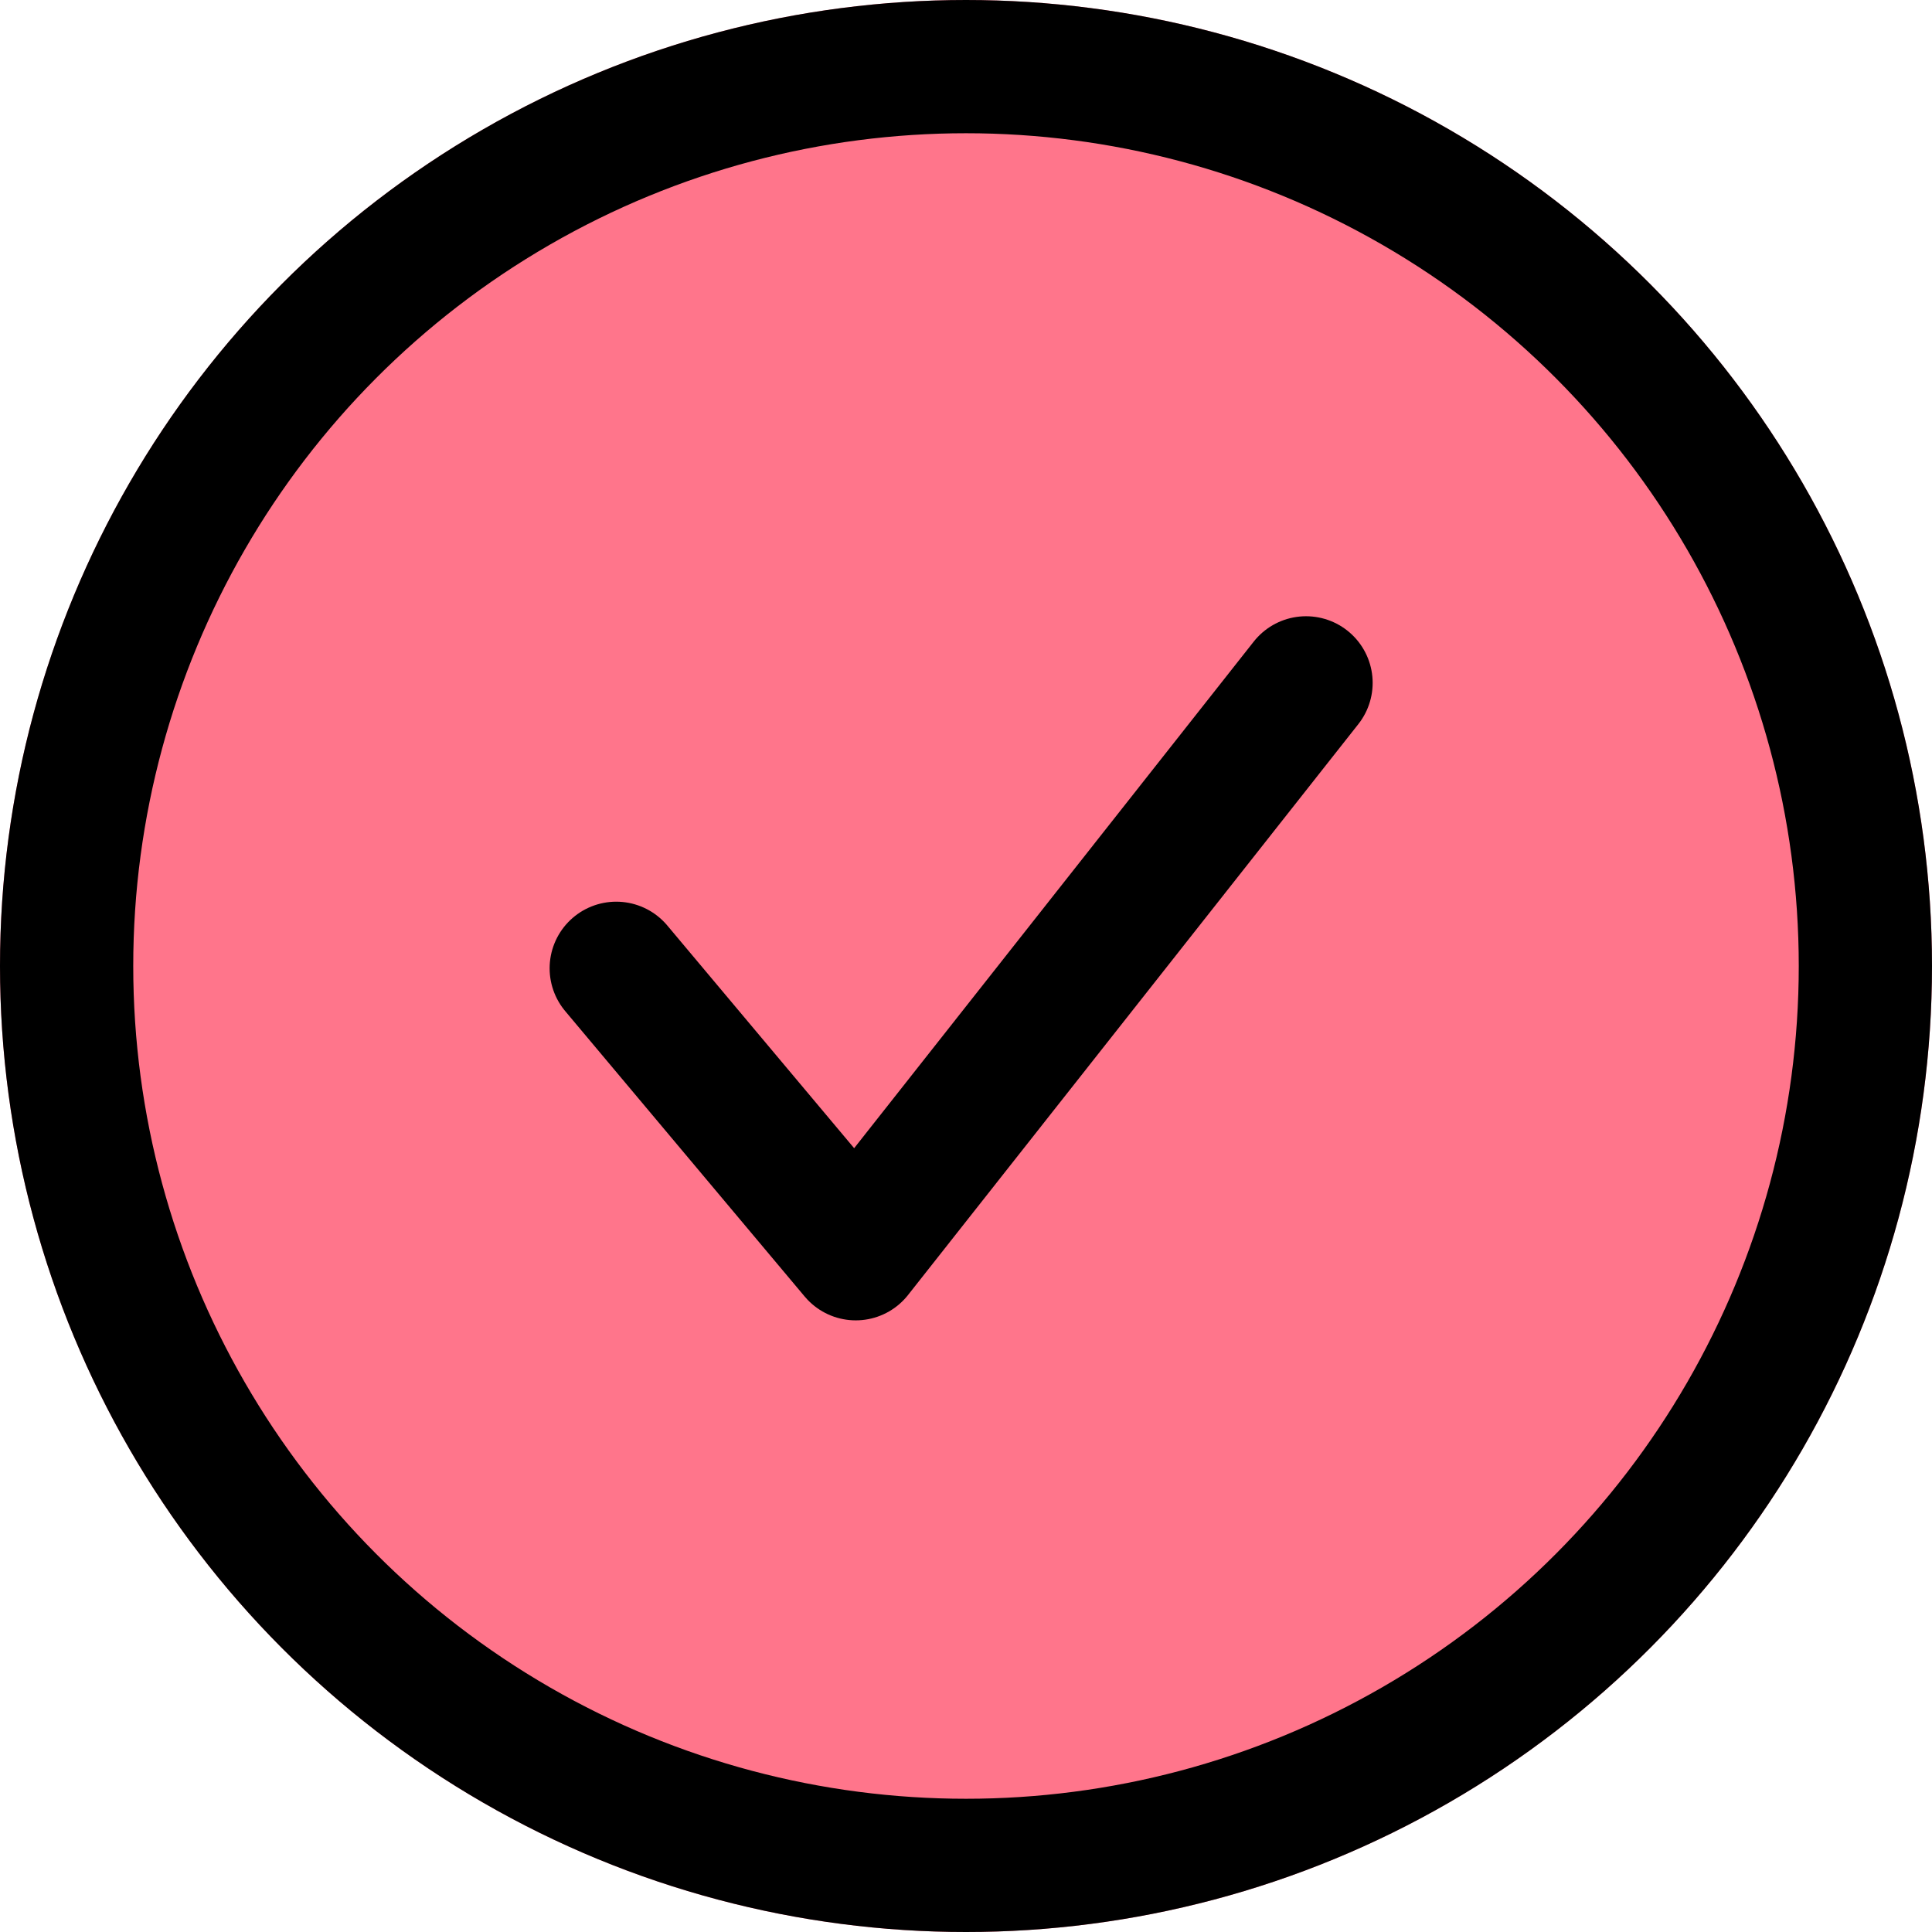 <svg xmlns="http://www.w3.org/2000/svg" width="58" height="58" viewBox="0 0 58 58"><defs><style>.a{fill:#ff758b;}.a,.b{stroke:#000;stroke-width:4px;}.b,.d{fill:none;}.b{stroke-linecap:round;stroke-linejoin:round;}.c{stroke:none;}</style></defs><g transform="translate(-20 -429)"><g class="a" transform="translate(20 429)"><circle class="c" cx="29" cy="29" r="29"/><circle class="d" cx="29" cy="29" r="27"/></g><path class="b" d="M-19.229,278.474l13.518-17.138,7.19,8.569" transform="translate(39.979 727.974) rotate(180)"/></g></svg>